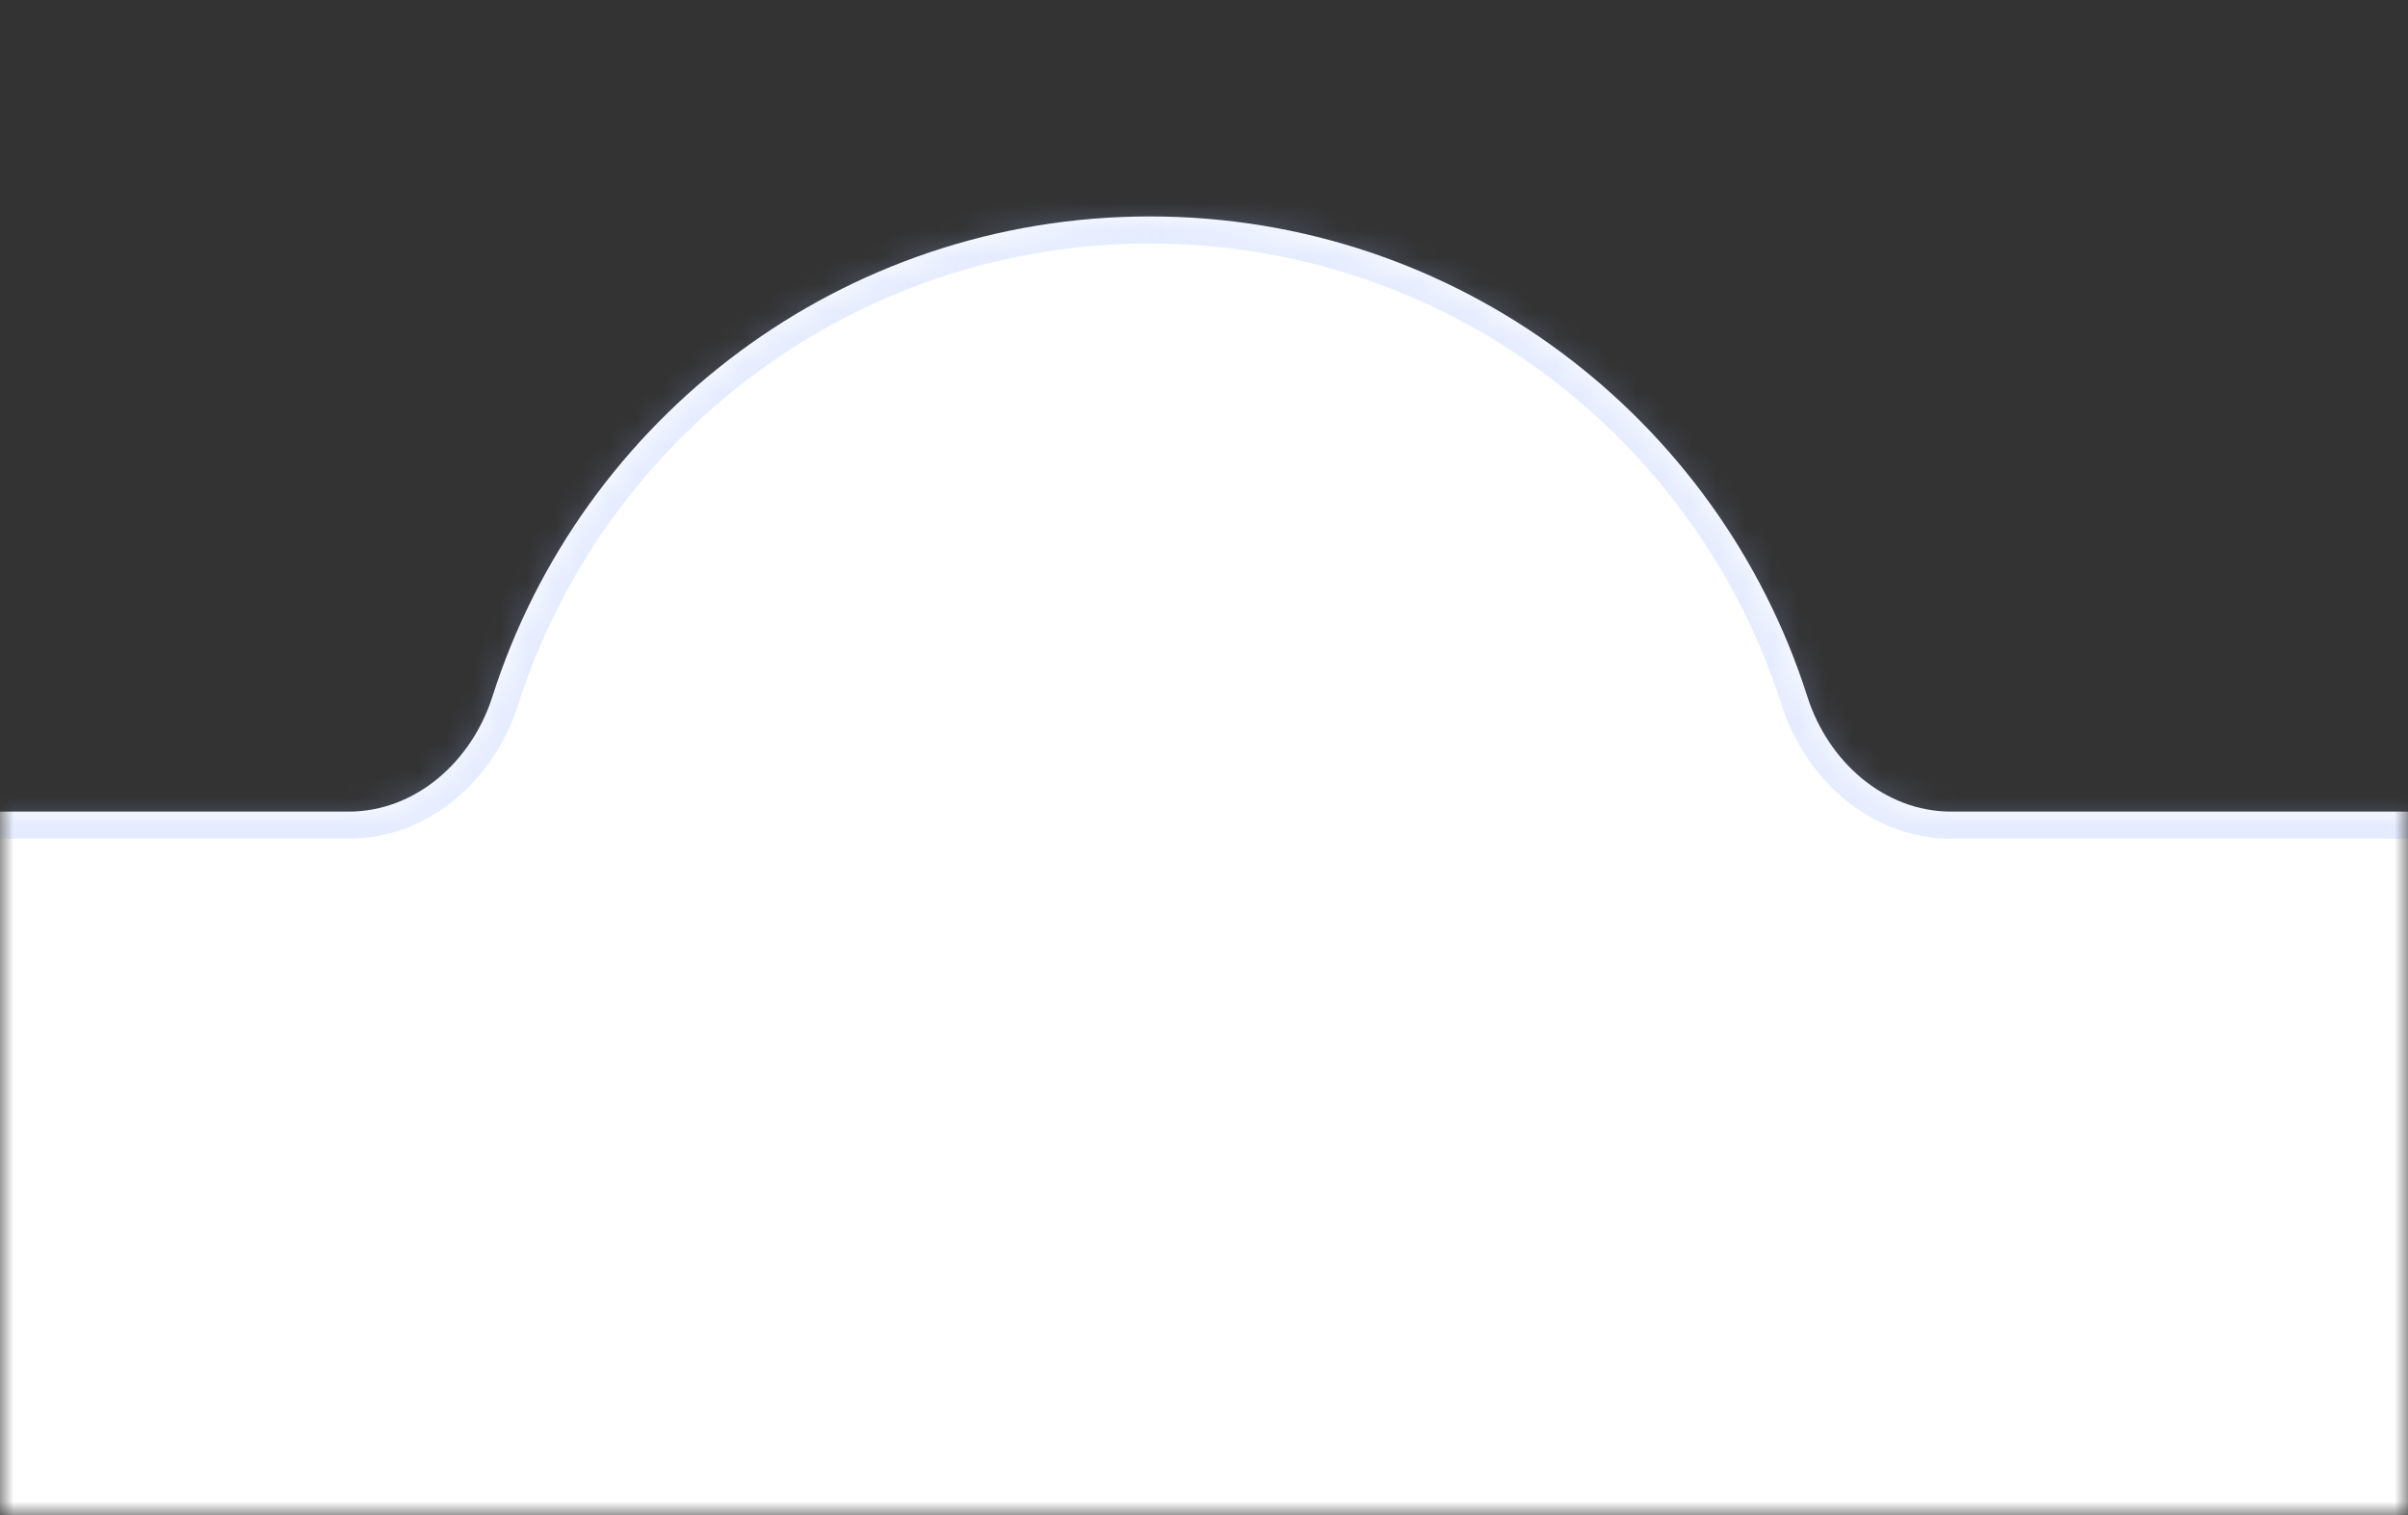 <?xml version="1.0" encoding="UTF-8"?> <svg xmlns="http://www.w3.org/2000/svg" width="89" height="56" viewBox="0 0 89 56" fill="none"><rect x="0" y="0" width="89" height="56" fill="#333333" stroke="none"/> <mask id="mask0_129_59067" style="mask-type:alpha" maskUnits="userSpaceOnUse" x="0" y="0" width="89" height="56"> <rect width="89" height="56" fill="#D9D9D9"></rect> </mask> <g mask="url(#mask0_129_59067)"> <mask id="path-2-inside-1_129_59067" fill="white"> <path fill-rule="evenodd" clip-rule="evenodd" d="M12.878 30C15.376 30 17.44 28.132 18.199 25.751C21.478 15.457 31.118 8 42.5 8C53.882 8 63.522 15.457 66.801 25.751C67.56 28.132 69.624 30 72.122 30H243C248.523 30 253 34.477 253 40V264C253 269.523 248.523 274 243 274H-2C-7.523 274 -12 269.523 -12 264V40C-12 34.477 -7.523 30 -2 30H12.878Z"></path> </mask> <path fill-rule="evenodd" clip-rule="evenodd" d="M12.878 30C15.376 30 17.44 28.132 18.199 25.751C21.478 15.457 31.118 8 42.5 8C53.882 8 63.522 15.457 66.801 25.751C67.56 28.132 69.624 30 72.122 30H243C248.523 30 253 34.477 253 40V264C253 269.523 248.523 274 243 274H-2C-7.523 274 -12 269.523 -12 264V40C-12 34.477 -7.523 30 -2 30H12.878Z" fill="white"></path> <path d="M66.801 25.751L65.849 26.055L66.801 25.751ZM18.199 25.751L17.246 25.448L18.199 25.751ZM19.151 26.055C22.303 16.163 31.566 9 42.5 9V7C30.671 7 20.654 14.75 17.246 25.448L19.151 26.055ZM42.5 9C53.434 9 62.697 16.163 65.849 26.055L67.754 25.448C64.346 14.75 54.329 7 42.5 7V9ZM72.122 31H243V29H72.122V31ZM243 31C247.971 31 252 35.029 252 40H254C254 33.925 249.075 29 243 29V31ZM252 40V264H254V40H252ZM252 264C252 268.971 247.971 273 243 273V275C249.075 275 254 270.075 254 264H252ZM243 273H-2V275H243V273ZM-2 273C-6.971 273 -11 268.971 -11 264H-13C-13 270.075 -8.075 275 -2 275V273ZM-11 264V40H-13V264H-11ZM-11 40C-11 35.029 -6.971 31 -2 31V29C-8.075 29 -13 33.925 -13 40H-11ZM-2 31H12.878V29H-2V31ZM65.849 26.055C66.707 28.751 69.093 31 72.122 31V29C70.155 29 68.412 27.513 67.754 25.448L65.849 26.055ZM17.246 25.448C16.588 27.513 14.845 29 12.878 29V31C15.908 31 18.293 28.751 19.151 26.055L17.246 25.448Z" fill="#98B5FF" fill-opacity="0.25" mask="url(#path-2-inside-1_129_59067)"></path> </g> </svg> 